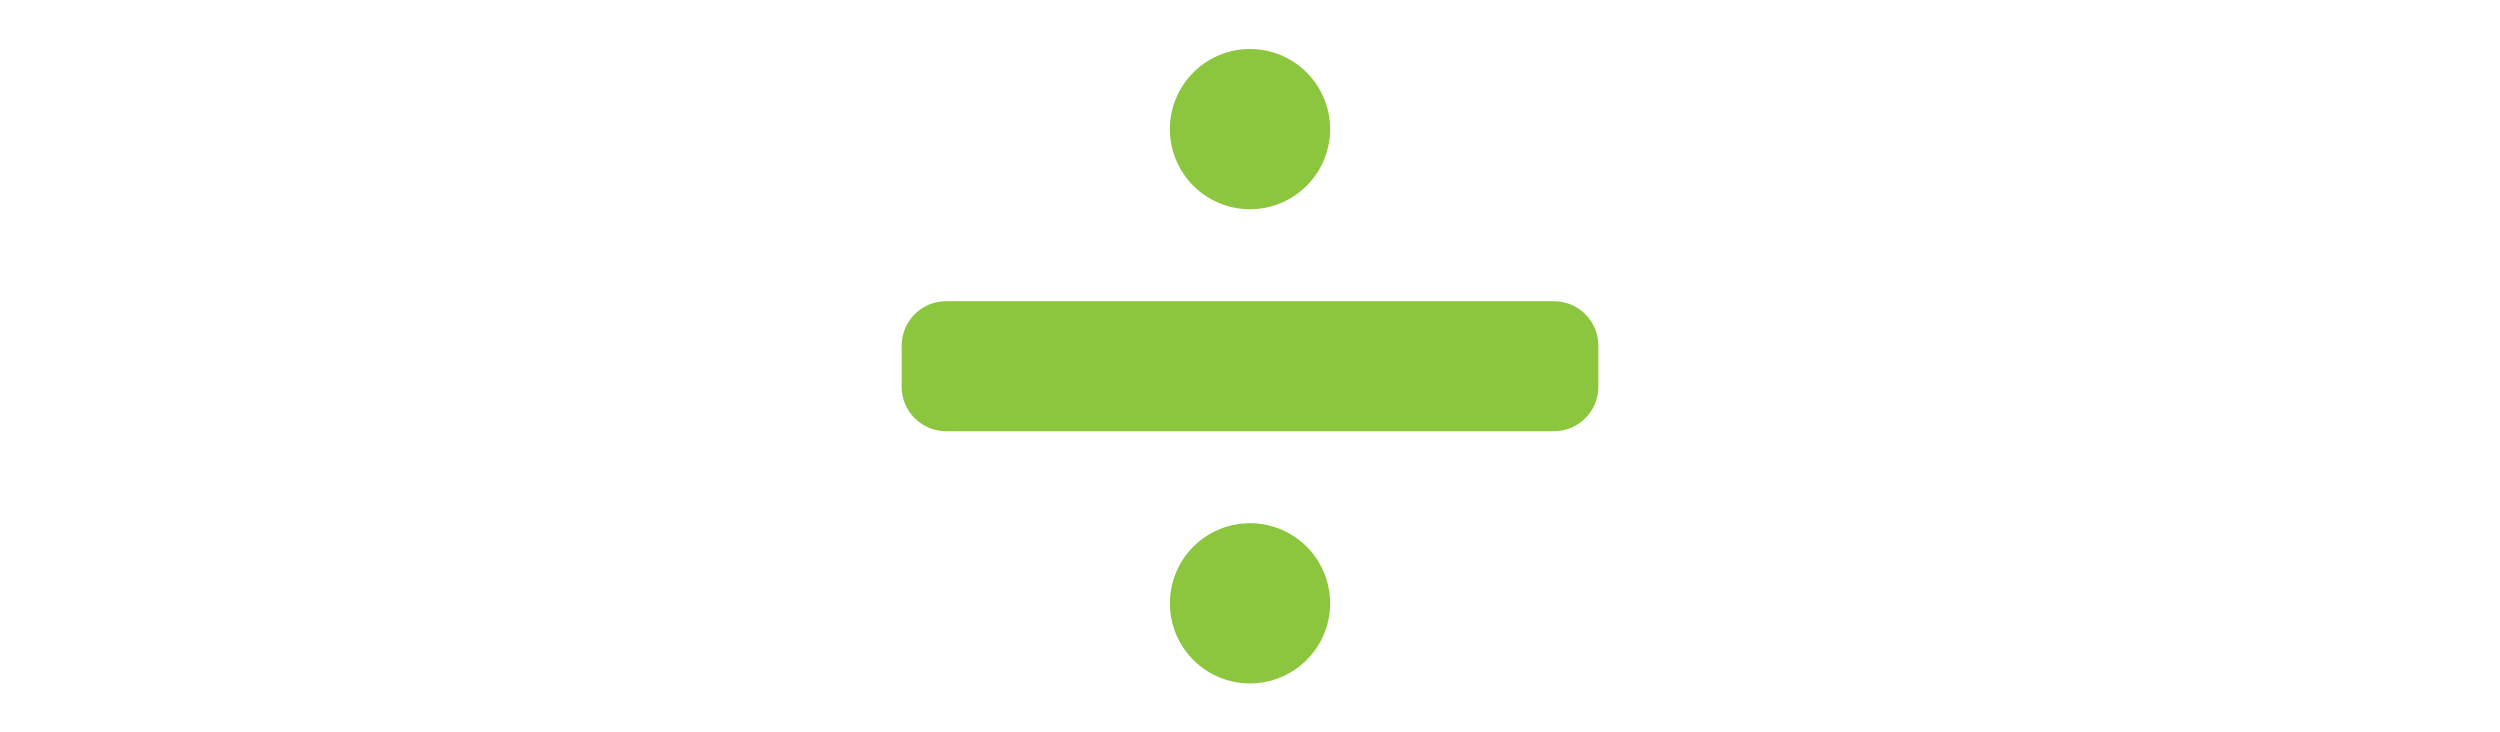 <svg id="th_fir_u2797-heavydivisionsign" width="100%" height="100%" xmlns="http://www.w3.org/2000/svg" version="1.1" xmlns:xlink="http://www.w3.org/1999/xlink" xmlns:svgjs="http://svgjs.com/svgjs" preserveAspectRatio="xMidYMid meet" viewBox="0 0 512 512" style="height:150px" data-uid="fir_u2797-heavydivisionsign" data-keyword="u2797-heavydivisionsign" data-complex="true" data-coll="fir" data-c="{&quot;2b3b47&quot;:[&quot;fir_u2797-heavydivisionsign_l_0&quot;,&quot;fir_u2797-heavydivisionsign_l_1&quot;,&quot;fir_u2797-heavydivisionsign_l_2&quot;]}" data-colors="[&quot;#2b3b47&quot;]"><defs id="SvgjsDefs61868"></defs><path id="fir_u2797-heavydivisionsign_l_0" d="M12.488 270.368V241.633C12.488 224.469 26.402 210.554 43.567 210.554H468.433C485.597 210.554 499.512 224.468 499.512 241.633V270.368C499.512 287.532 485.598 301.447 468.433 301.447H43.567C26.403 301.446 12.488 287.532 12.488 270.368Z " data-color-original="#2b3b47" fill="#8cc63e" class="2b3b47"></path><path id="fir_u2797-heavydivisionsign_l_1" d="M256 34.258A56 56 0 0 1 312 90.258A56 56 0 0 1 256 146.258A56 56 0 0 1 200 90.258A56 56 0 0 1 256 34.258Z " fill="#8cc63e" data-topath-type="circle" data-topath-id="SvgjsCircle61870" class="2b3b47"></path><path id="fir_u2797-heavydivisionsign_l_2" d="M256 365.742A56 56 0 0 1 312 421.742A56 56 0 0 1 256 477.742A56 56 0 0 1 200 421.742A56 56 0 0 1 256 365.742Z " fill="#8cc63e" data-topath-type="circle" data-topath-id="SvgjsCircle61872" class="2b3b47"></path></svg>